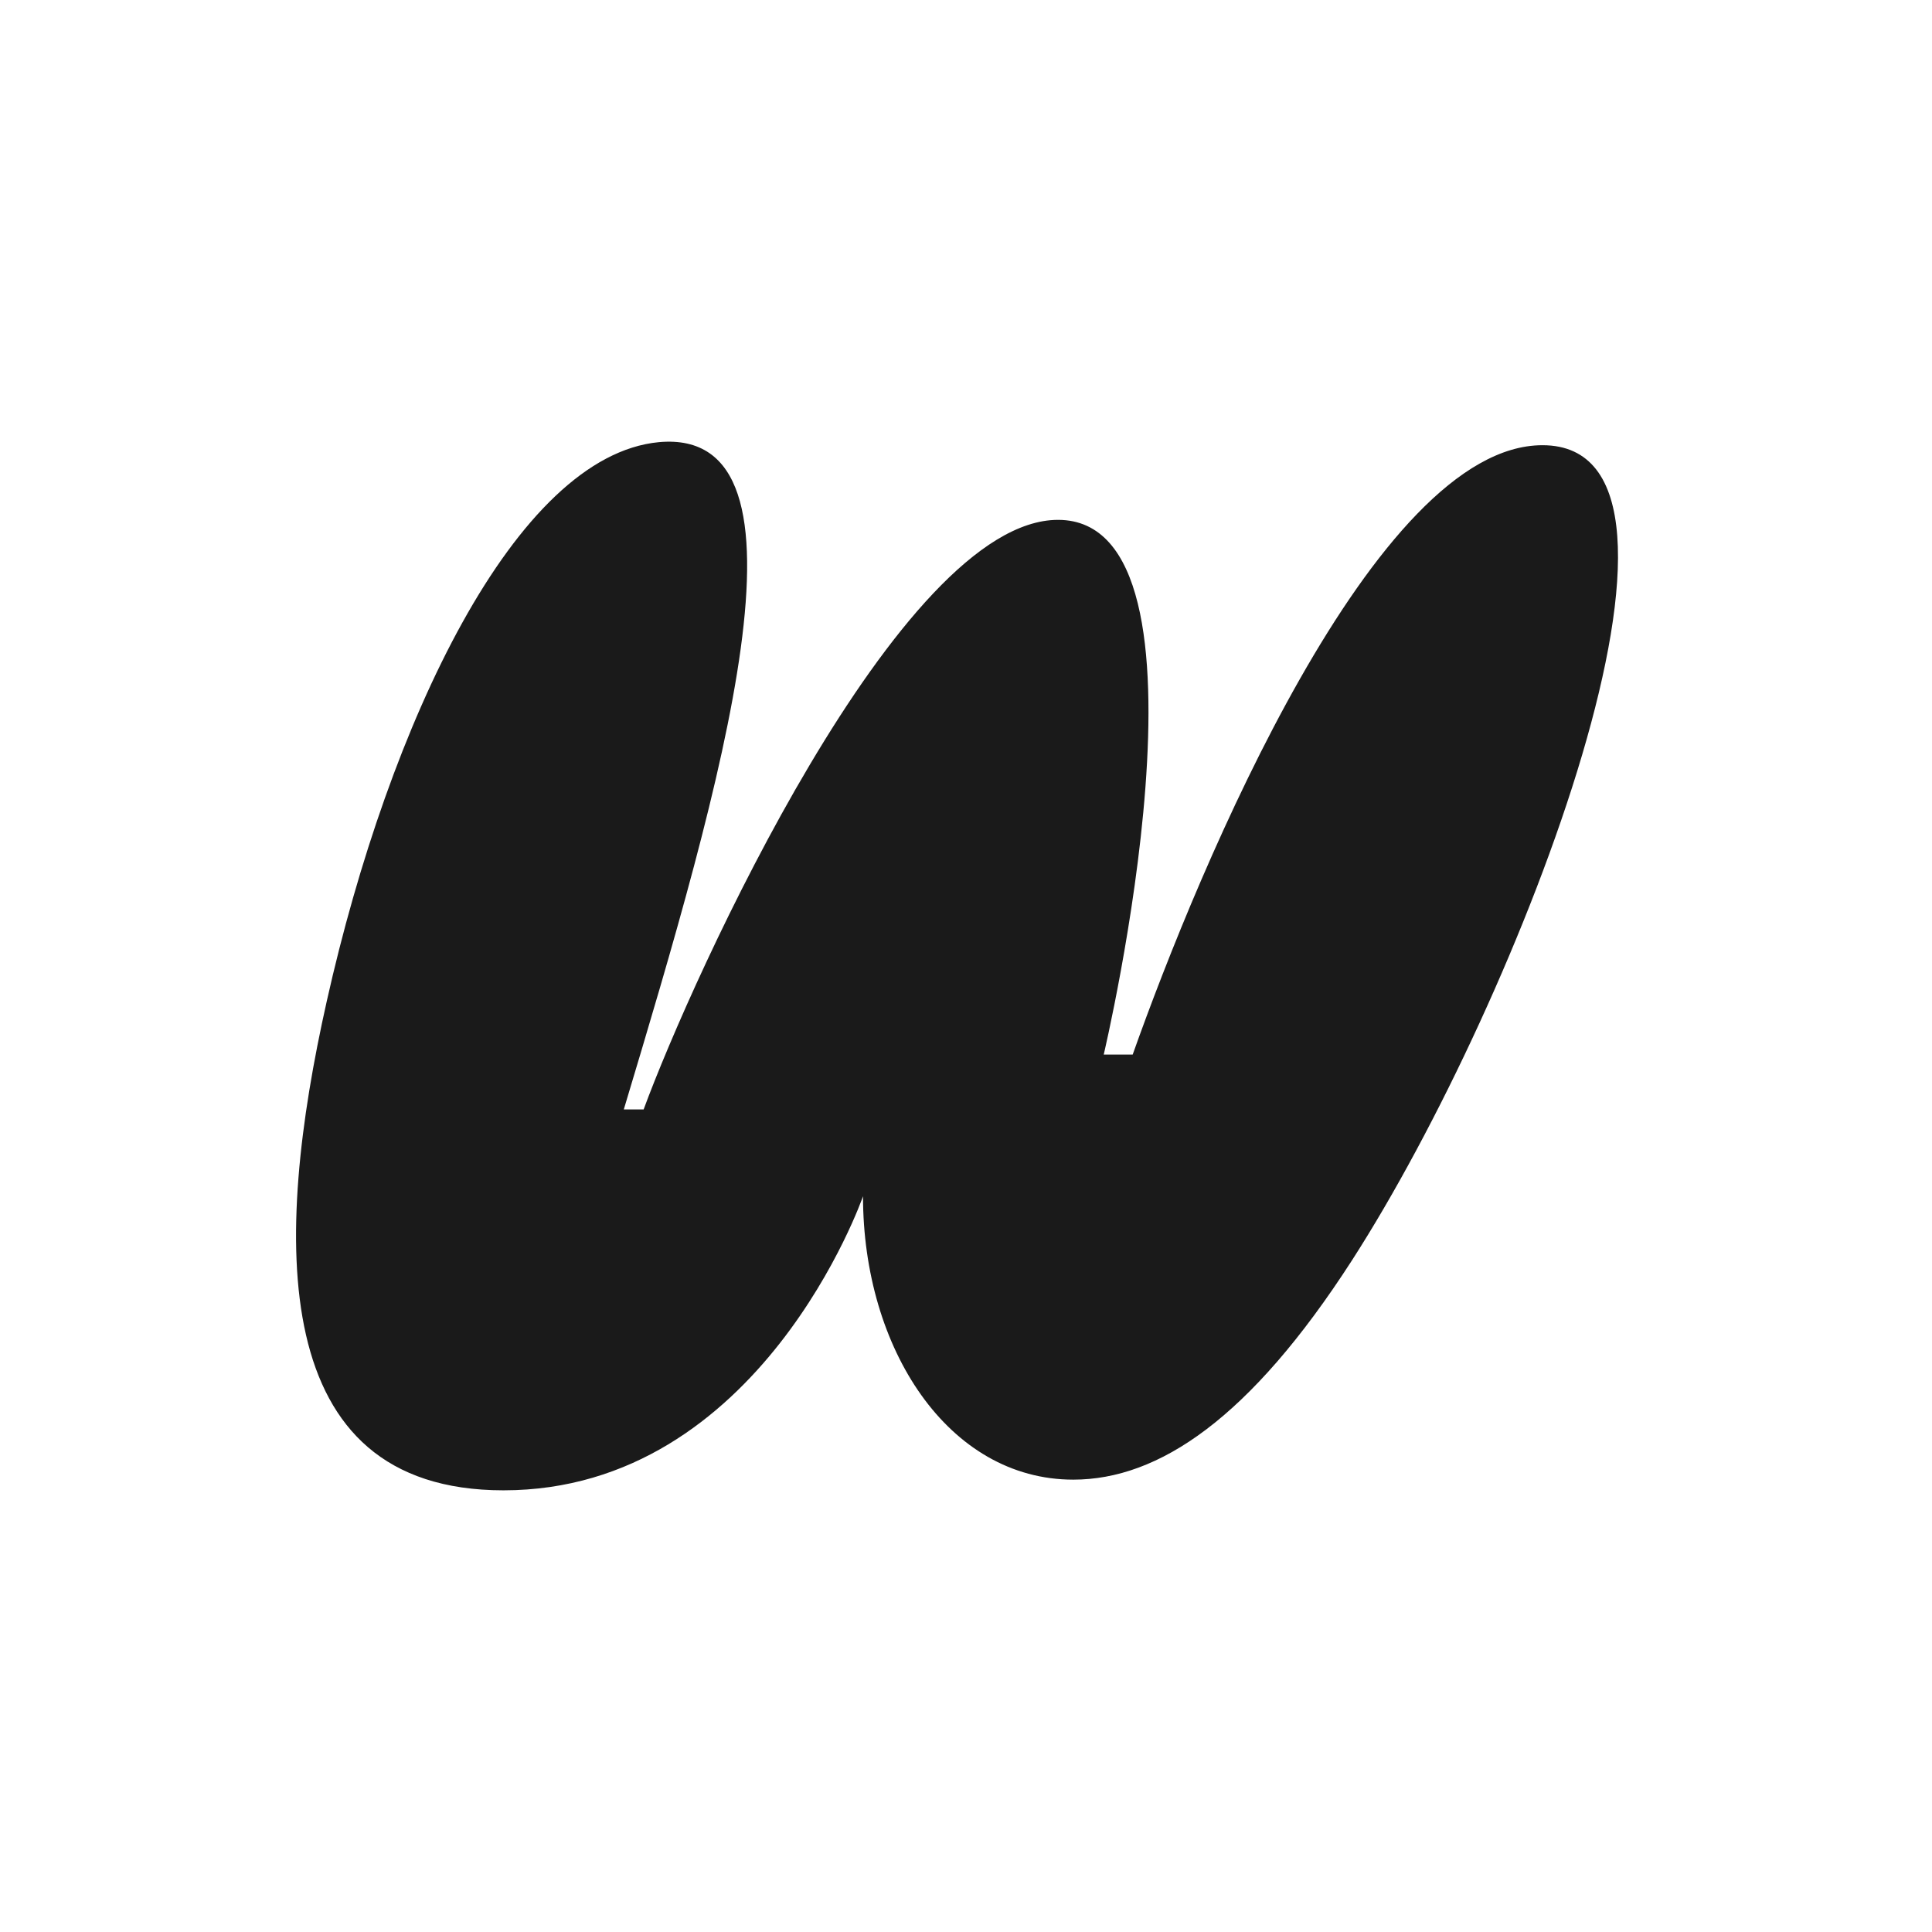 <svg width="114" height="114" viewBox="0 0 114 114" fill="none" xmlns="http://www.w3.org/2000/svg">
<rect width="114" height="114" fill="white"/>
<rect x="2" y="2" width="110" height="110" fill="white"/>
<path d="M38.876 26.09C48.764 25.192 42.563 46.315 36.808 65.464H37.978C40.855 57.644 53.08 30.675 62.43 30.675C72.587 30.675 65.127 62.227 65.127 62.227H66.835C70.788 51.08 81.127 26.27 91.015 26.27C102.342 26.27 89.668 58.992 79.778 74.363C73.754 83.713 68.362 87.308 63.328 87.308C55.957 87.308 50.923 79.577 50.923 70.587C50.923 70.587 44.9 87.938 29.708 87.938C15.685 87.938 16.134 73.104 19.28 59.081C22.965 42.631 30.427 26.899 38.876 26.09Z" fill="#1A1A1A"/>
</svg>
